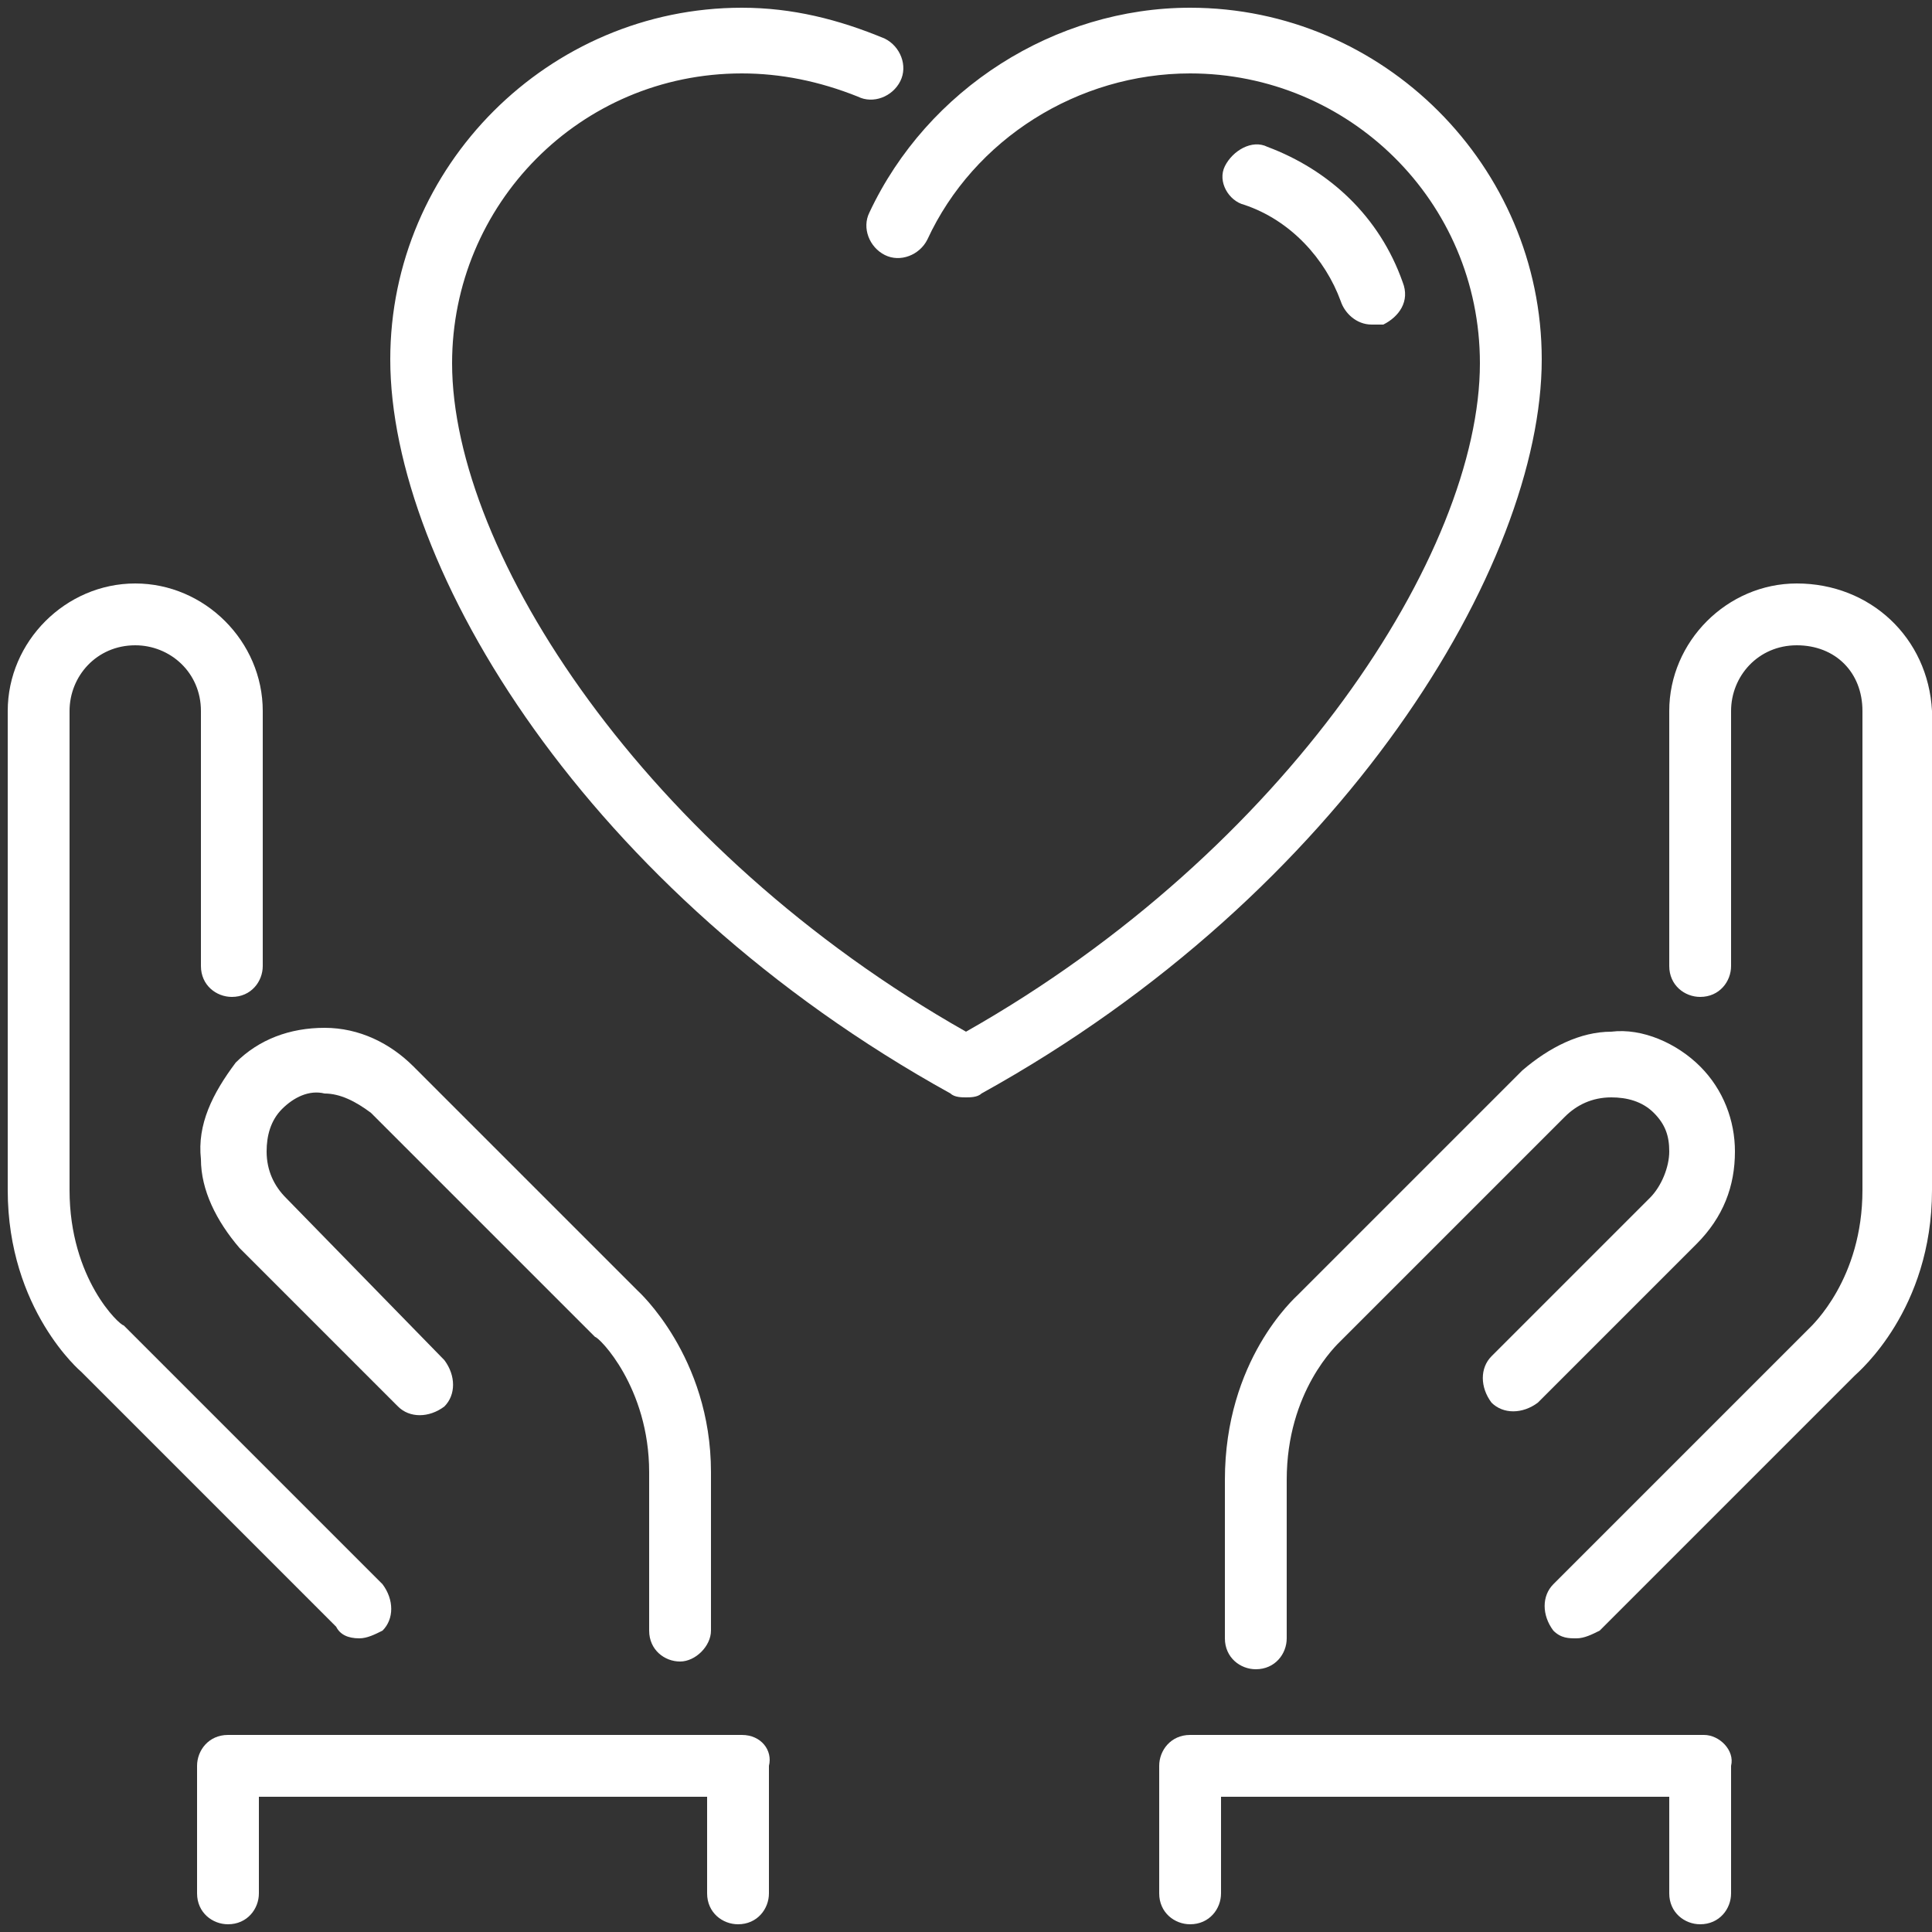 <?xml version="1.0" encoding="utf-8"?>
<!-- Generator: Adobe Illustrator 16.0.0, SVG Export Plug-In . SVG Version: 6.00 Build 0)  -->
<!DOCTYPE svg PUBLIC "-//W3C//DTD SVG 1.1//EN" "http://www.w3.org/Graphics/SVG/1.1/DTD/svg11.dtd">
<svg version="1.1" id="Layer_1" xmlns="http://www.w3.org/2000/svg" xmlns:xlink="http://www.w3.org/1999/xlink" x="0px" y="0px"
	 width="50px" height="50px" viewBox="0 0 50 50" style="enable-background:new 0 0 50 50;" xml:space="preserve">
<rect x="0" y="0" width="50" height="50" fill="#333333" stroke="none"/>
<style type="text/css">
<![CDATA[
	.st0{fill:#FFFFFF;}
]]>
</style>
<g>
	<g>
		<g>
			<path class="st0" d="M9.3,42.4c0.2,0,0.4-0.1,0.6-0.2c0.3-0.3,0.3-0.8,0-1.2l-6.7-6.7c-0.1,0-1.4-1.2-1.4-3.5V18.4
				c0-0.9,0.7-1.7,1.7-1.7c0.9,0,1.7,0.7,1.7,1.7v6.6c0,0.5,0.4,0.8,0.8,0.8c0.5,0,0.8-0.4,0.8-0.8v-6.6c0-1.8-1.5-3.3-3.3-3.3
				c-1.8,0-3.3,1.5-3.3,3.3v12.4c0,3.1,1.9,4.7,1.9,4.7l6.6,6.6C8.8,42.3,9,42.4,9.3,42.4z"/>
			<path class="st0" d="M19.2,44.9H5.9c-0.5,0-0.8,0.4-0.8,0.8V49c0,0.5,0.4,0.8,0.8,0.8c0.5,0,0.8-0.4,0.8-0.8v-2.5h11.6V49
				c0,0.5,0.4,0.8,0.8,0.8c0.5,0,0.8-0.4,0.8-0.8v-3.3C20,45.3,19.7,44.9,19.2,44.9z"/>
			<path class="st0" d="M5.2,30c0,0.8,0.4,1.6,1,2.3l4.1,4.1c0.3,0.3,0.8,0.3,1.2,0c0.3-0.3,0.3-0.8,0-1.2L7.4,31
				c-0.3-0.3-0.5-0.7-0.5-1.2c0-0.4,0.1-0.8,0.4-1.1c0.3-0.3,0.7-0.5,1.1-0.4c0.4,0,0.8,0.2,1.2,0.5l5.8,5.8c0.1,0,1.4,1.3,1.4,3.5
				v4.1c0,0.5,0.4,0.8,0.8,0.8s0.8-0.4,0.8-0.8v-4.1c0-3-1.9-4.7-1.9-4.7l-5.8-5.8c-0.6-0.6-1.4-1-2.3-1c-0.9,0-1.7,0.3-2.3,0.9
				C5.5,28.3,5.1,29.1,5.2,30z"/>
			<path class="st0" d="M33.6,33.5c-0.1,0.1-1.9,1.7-1.9,4.8v4.1c0,0.5,0.4,0.8,0.8,0.8c0.5,0,0.8-0.4,0.8-0.8v-4.1
				c0-2.3,1.3-3.5,1.4-3.6l5.8-5.8c0.3-0.3,0.7-0.5,1.2-0.5c0.4,0,0.8,0.1,1.1,0.4c0.3,0.3,0.4,0.6,0.4,1c0,0.4-0.2,0.9-0.5,1.2
				l-4.1,4.1c-0.3,0.3-0.3,0.8,0,1.2c0.3,0.3,0.8,0.3,1.2,0l4.1-4.1c0.7-0.7,1-1.5,1-2.4c0-0.8-0.3-1.6-0.9-2.2
				c-0.6-0.6-1.5-1-2.3-0.9c-0.8,0-1.6,0.4-2.3,1L33.6,33.5z"/>
			<path class="st0" d="M39.9,9.3c0-5-4.1-9.1-9.1-9.1c-3.5,0-6.8,2.1-8.3,5.3c-0.2,0.4,0,0.9,0.4,1.1c0.4,0.2,0.9,0,1.1-0.4
				c1.2-2.6,3.9-4.3,6.8-4.3c4.1,0,7.5,3.3,7.5,7.5c0,4.9-5,12.6-13.3,17.3c-8.3-4.7-13.3-12.4-13.3-17.3c0-4.1,3.3-7.5,7.5-7.5
				c1,0,2,0.2,3,0.6c0.4,0.2,0.9,0,1.1-0.4c0.2-0.4,0-0.9-0.4-1.1c-1.2-0.5-2.4-0.8-3.7-0.8c-5,0-9.1,4.1-9.1,9.1
				c0,5.4,5.1,13.8,14.5,19c0.1,0.1,0.3,0.1,0.4,0.1c0.1,0,0.3,0,0.4-0.1C34.8,23.1,39.9,14.6,39.9,9.3z"/>
			<path class="st0" d="M46.5,15.1c-1.8,0-3.3,1.5-3.3,3.3v6.6c0,0.5,0.4,0.8,0.8,0.8c0.5,0,0.8-0.4,0.8-0.8v-6.6
				c0-0.9,0.7-1.7,1.7-1.7s1.7,0.7,1.7,1.7v12.4c0,2.3-1.3,3.5-1.4,3.6L40.2,41c-0.3,0.3-0.3,0.8,0,1.2c0.2,0.2,0.4,0.2,0.6,0.2
				c0.2,0,0.4-0.1,0.6-0.2l6.6-6.6c0.1-0.1,2-1.7,2-4.8V18.4C49.9,16.5,48.4,15.1,46.5,15.1z"/>
			<path class="st0" d="M44.1,44.9H30.8c-0.5,0-0.8,0.4-0.8,0.8V49c0,0.5,0.4,0.8,0.8,0.8c0.5,0,0.8-0.4,0.8-0.8v-2.5h11.6V49
				c0,0.5,0.4,0.8,0.8,0.8c0.5,0,0.8-0.4,0.8-0.8v-3.3C44.9,45.3,44.5,44.9,44.1,44.9z"/>
			<path class="st0" d="M32.2,5.3c1.2,0.4,2.1,1.4,2.5,2.5c0.1,0.3,0.4,0.6,0.8,0.6c0.1,0,0.2,0,0.3,0c0.4-0.2,0.7-0.6,0.5-1.1
				c-0.6-1.7-1.9-2.9-3.5-3.5c-0.4-0.2-0.9,0.1-1.1,0.5C31.5,4.7,31.8,5.2,32.2,5.3z"/>
		</g>
	</g>
</g>
</svg>

